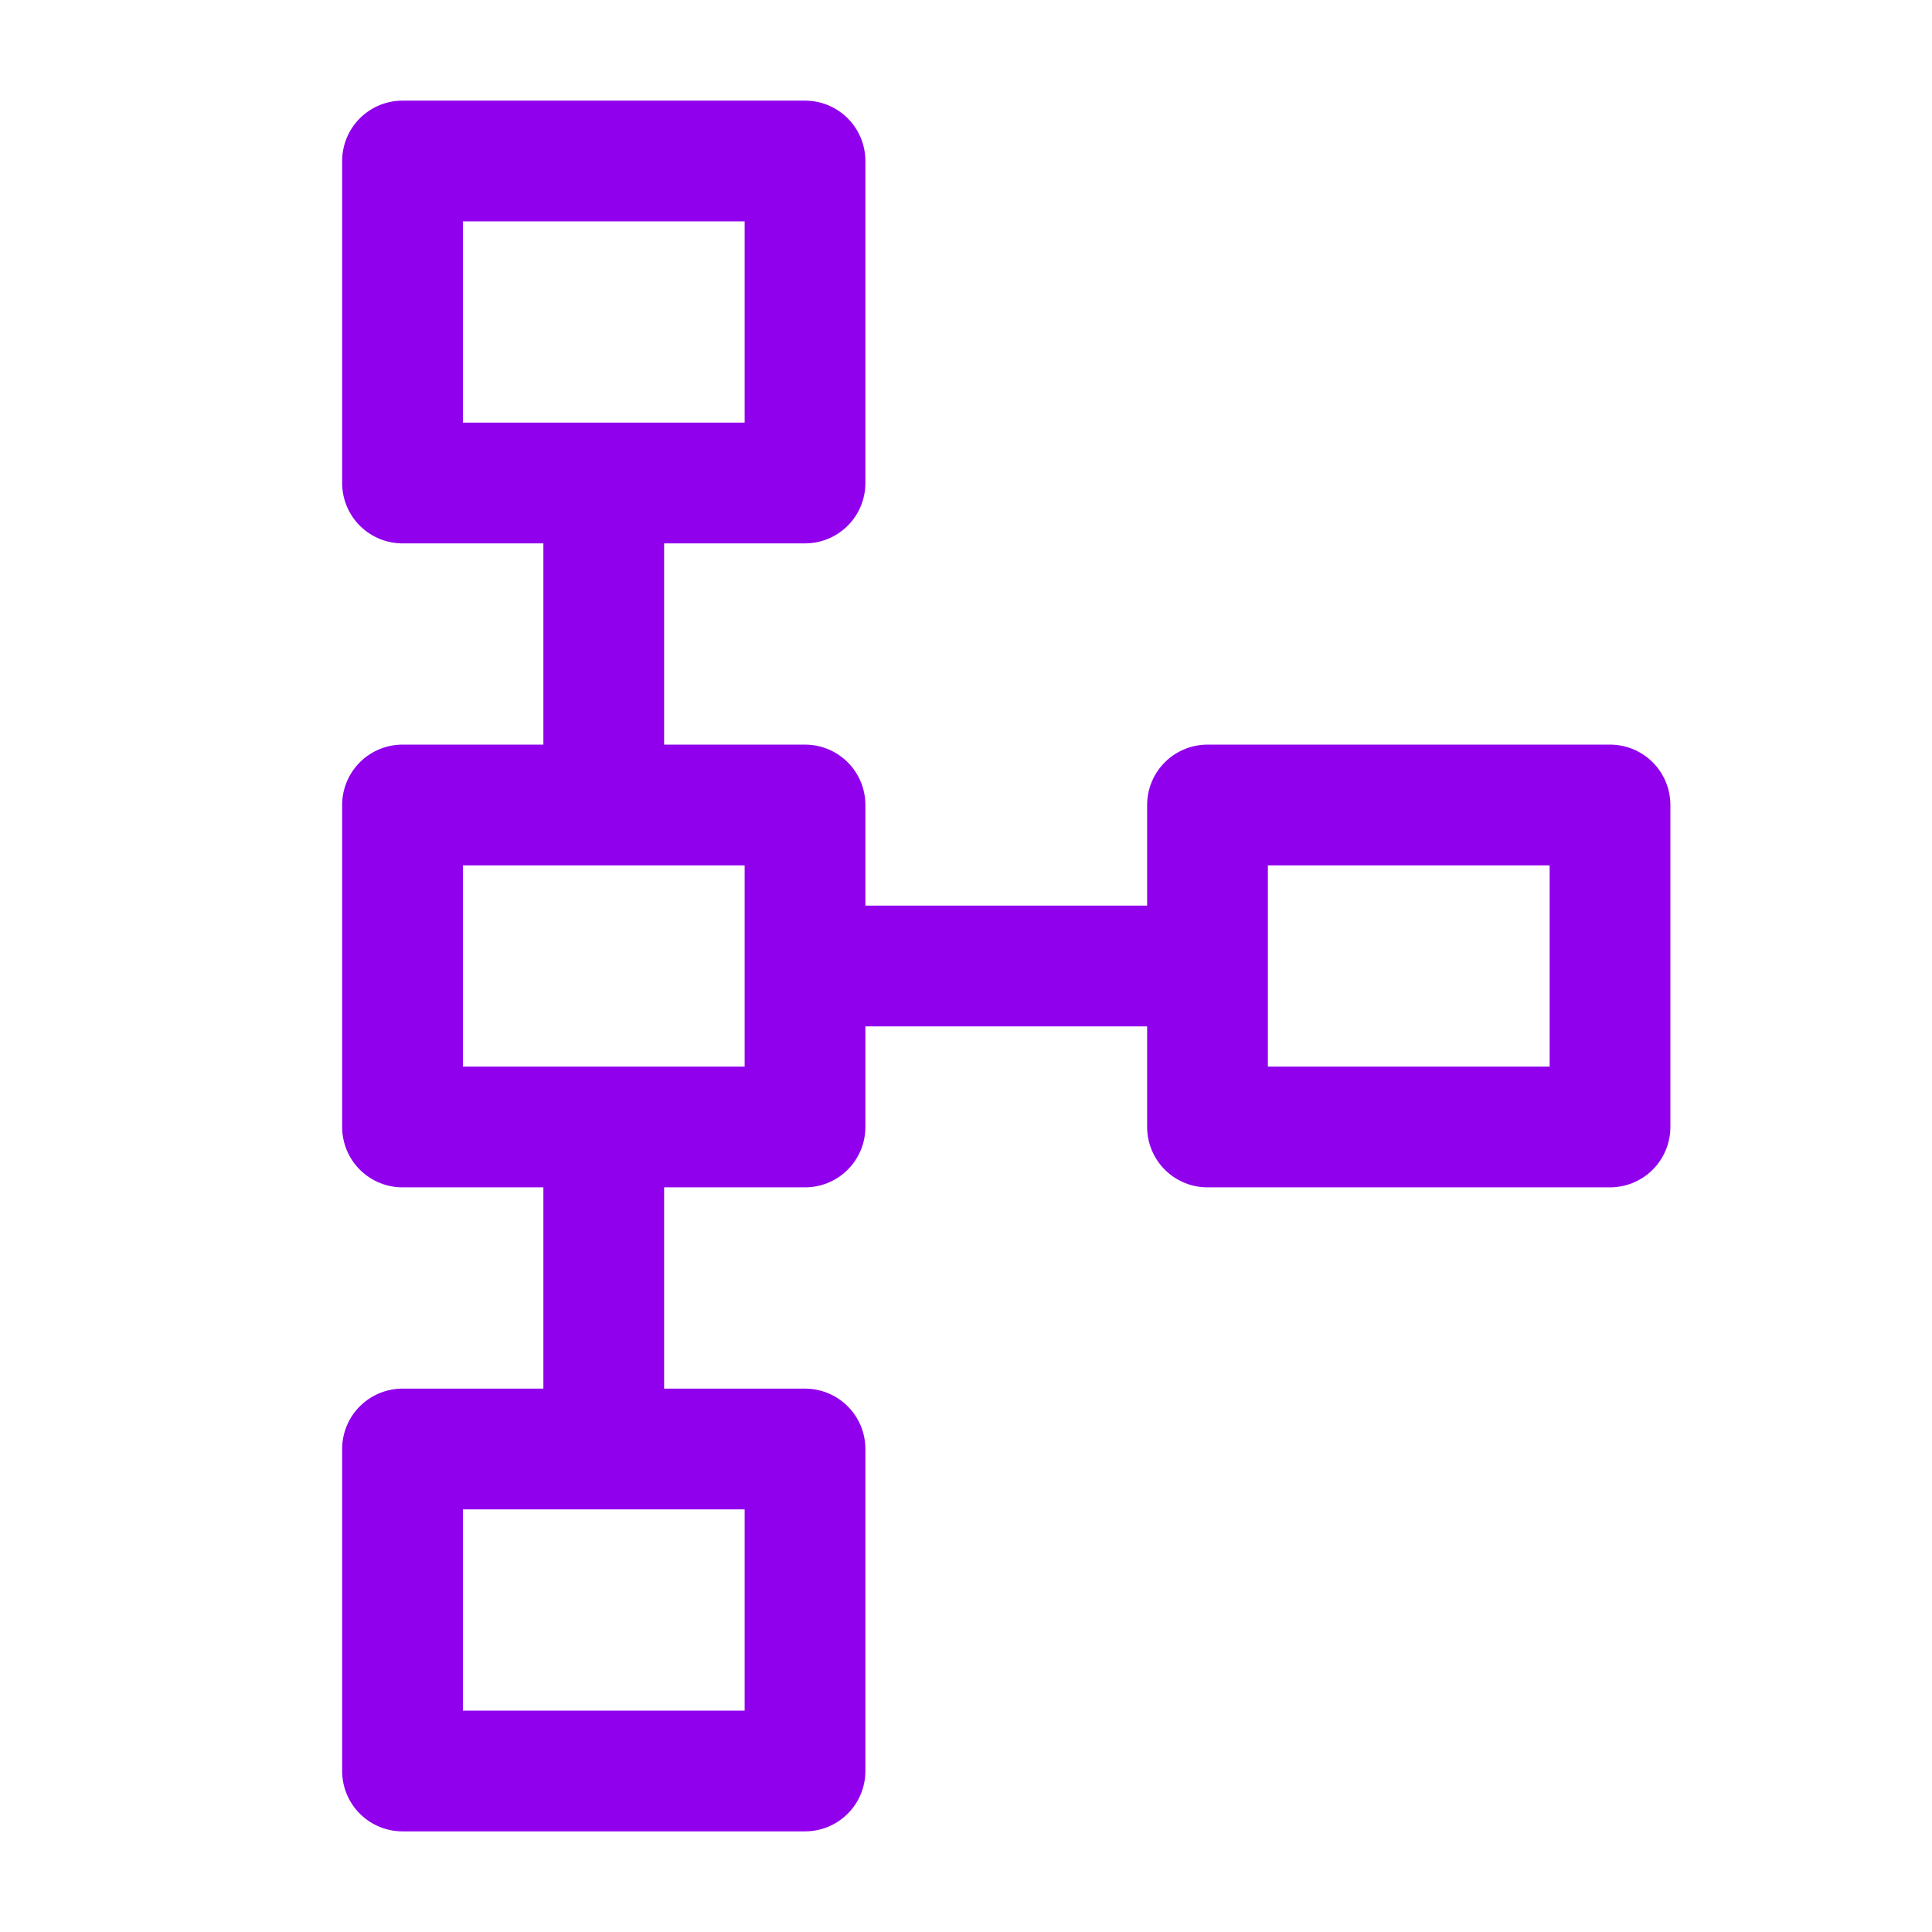 <svg viewBox="0 0 56 56" fill="none" xmlns="http://www.w3.org/2000/svg">
<path d="M23.334 28H35M17.5 14V23.333M17.5 32.666V42M11.667 4.667H23.334V14H11.667V4.667ZM35 23.333H46.667V32.666H35V23.333ZM11.667 42H23.334V51.333H11.667V42ZM11.667 23.333H23.334V32.666H11.667V23.333Z" stroke="#9000ED" stroke-width="3.5" stroke-linecap="round" stroke-linejoin="round"/>
</svg>

